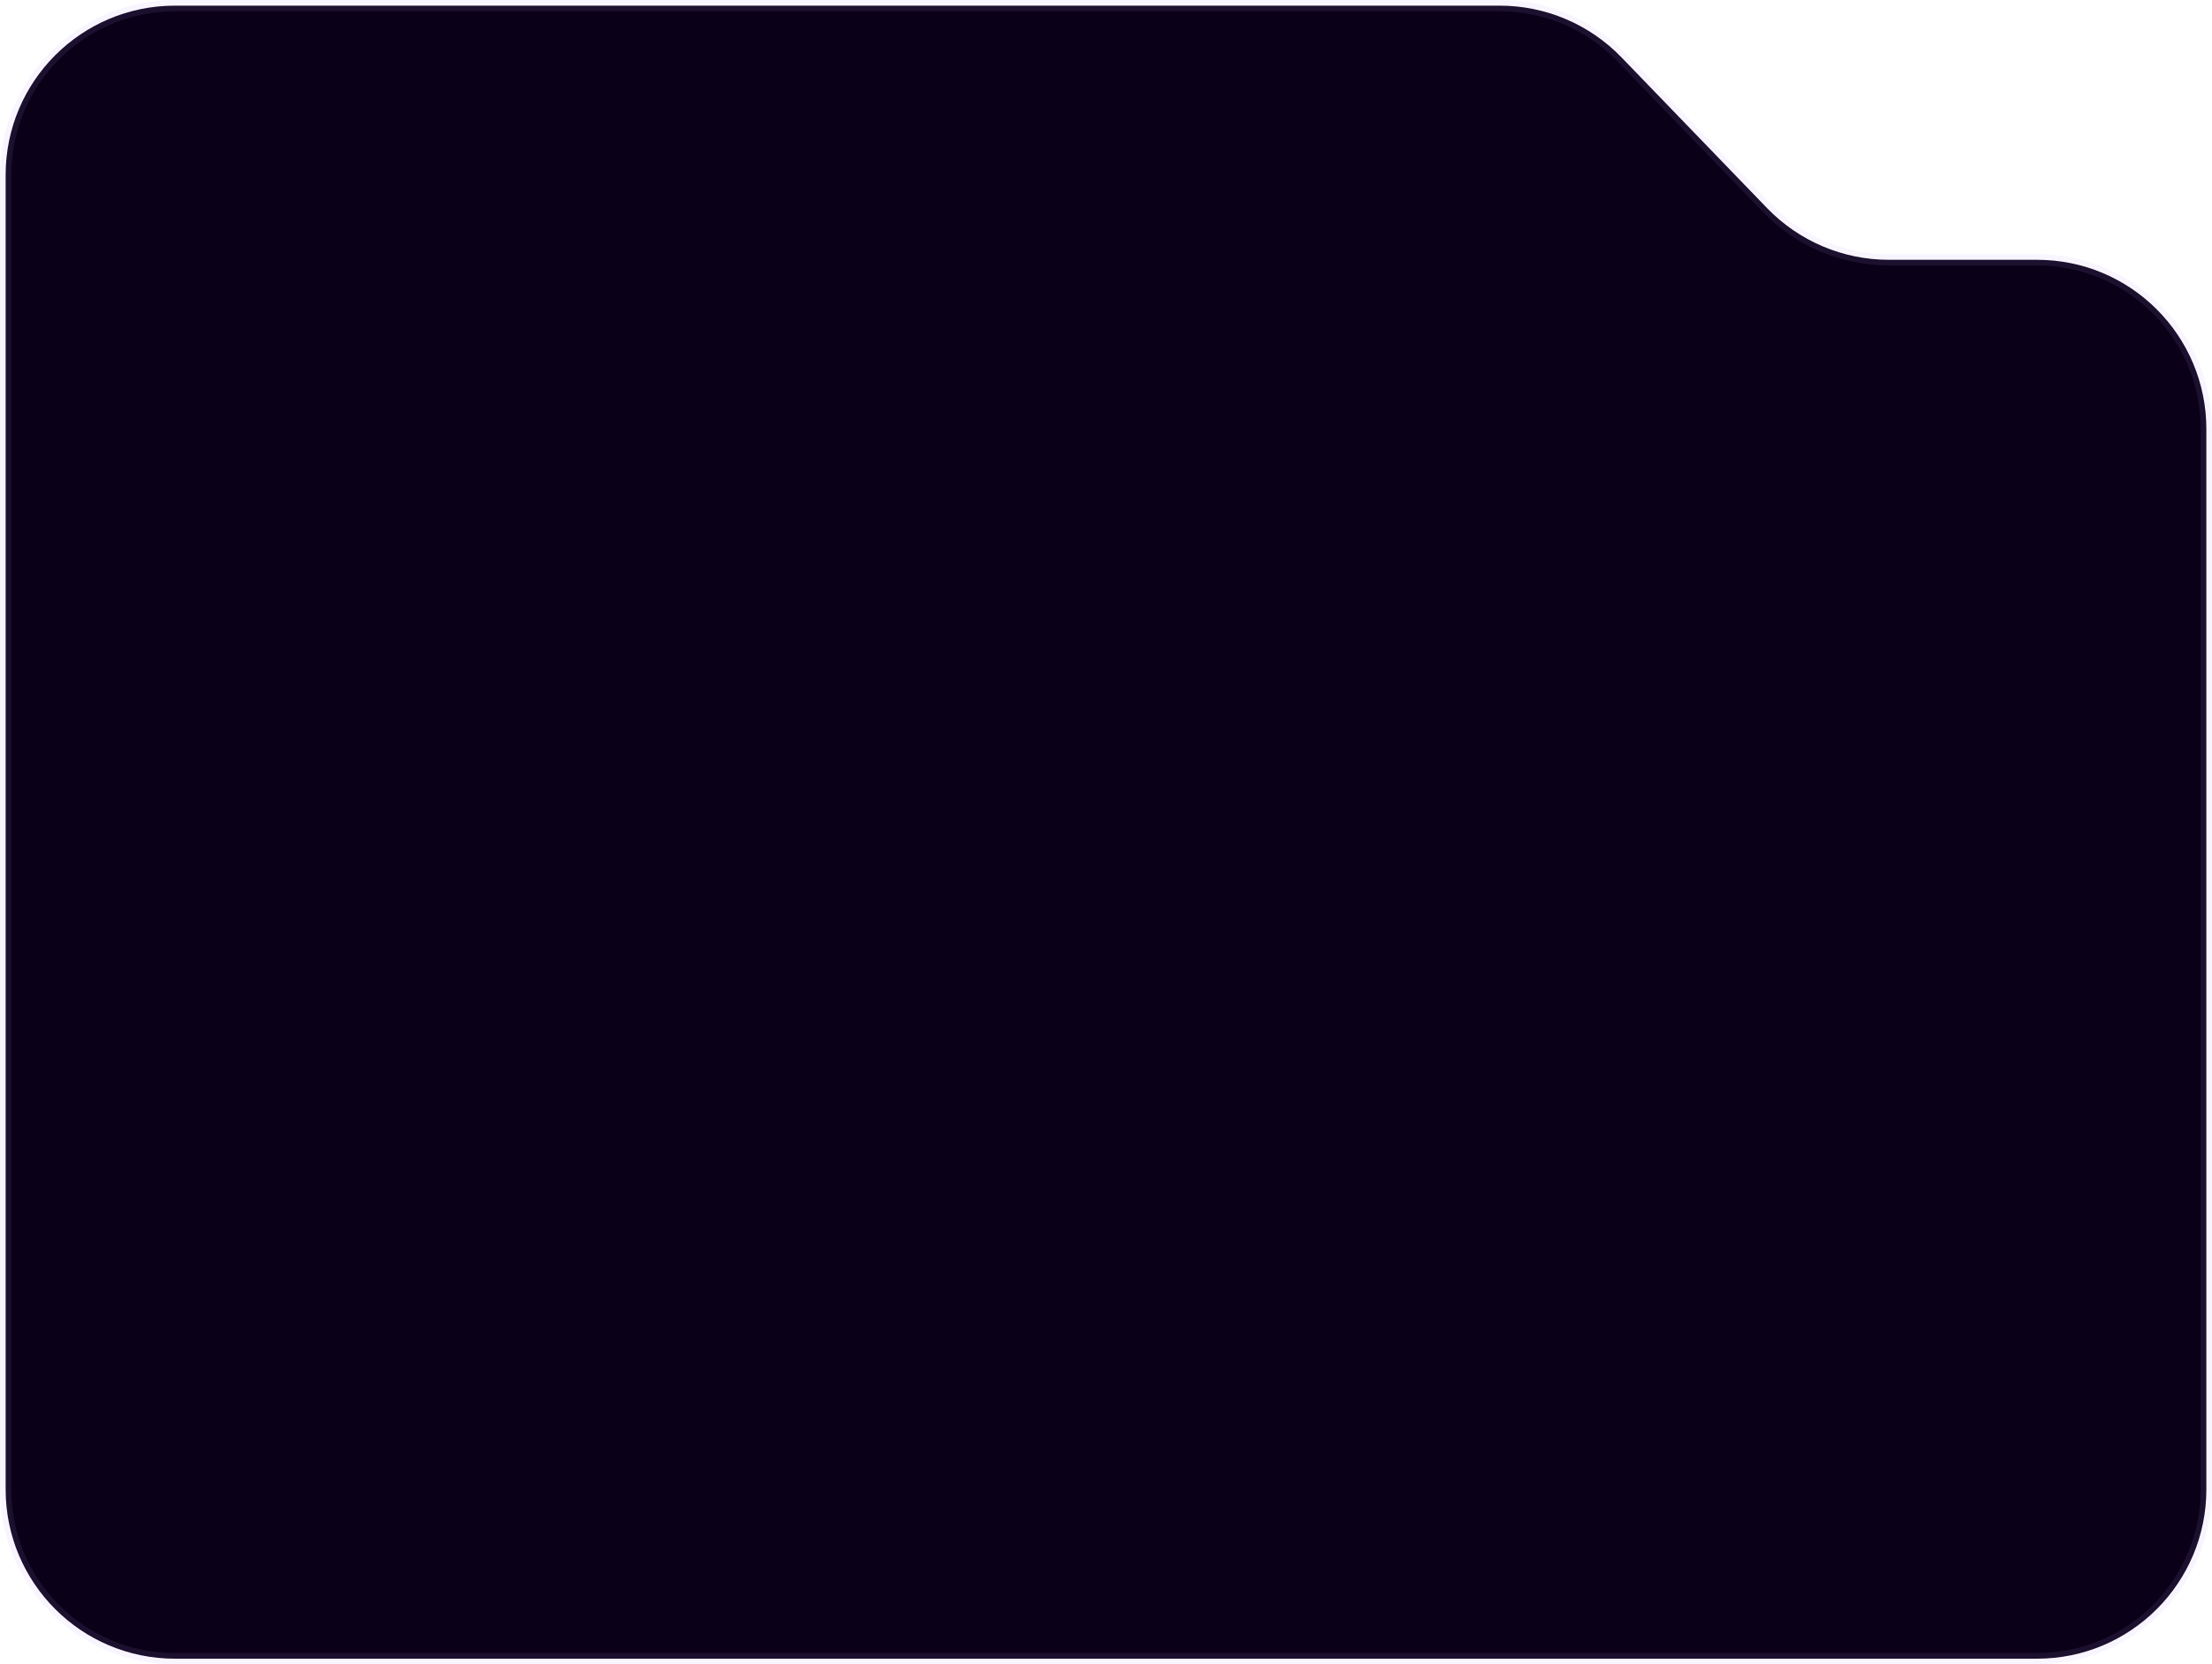 <?xml version="1.0" encoding="UTF-8"?> <svg xmlns="http://www.w3.org/2000/svg" width="392" height="295" viewBox="0 0 392 295" fill="none"><path d="M391 264V76.049C391 59.48 377.569 46.049 361 46.049H334.735C326.596 46.049 318.807 42.742 313.154 36.888L287.346 10.161C281.693 4.306 273.904 1 265.765 1H31C14.431 1 1 14.431 1 31V264C1 280.569 14.431 294 31 294H361C377.569 294 391 280.569 391 264Z" fill="#0A0118" stroke="#BF97FF" stroke-opacity="0.1" stroke-width="2"></path></svg> 